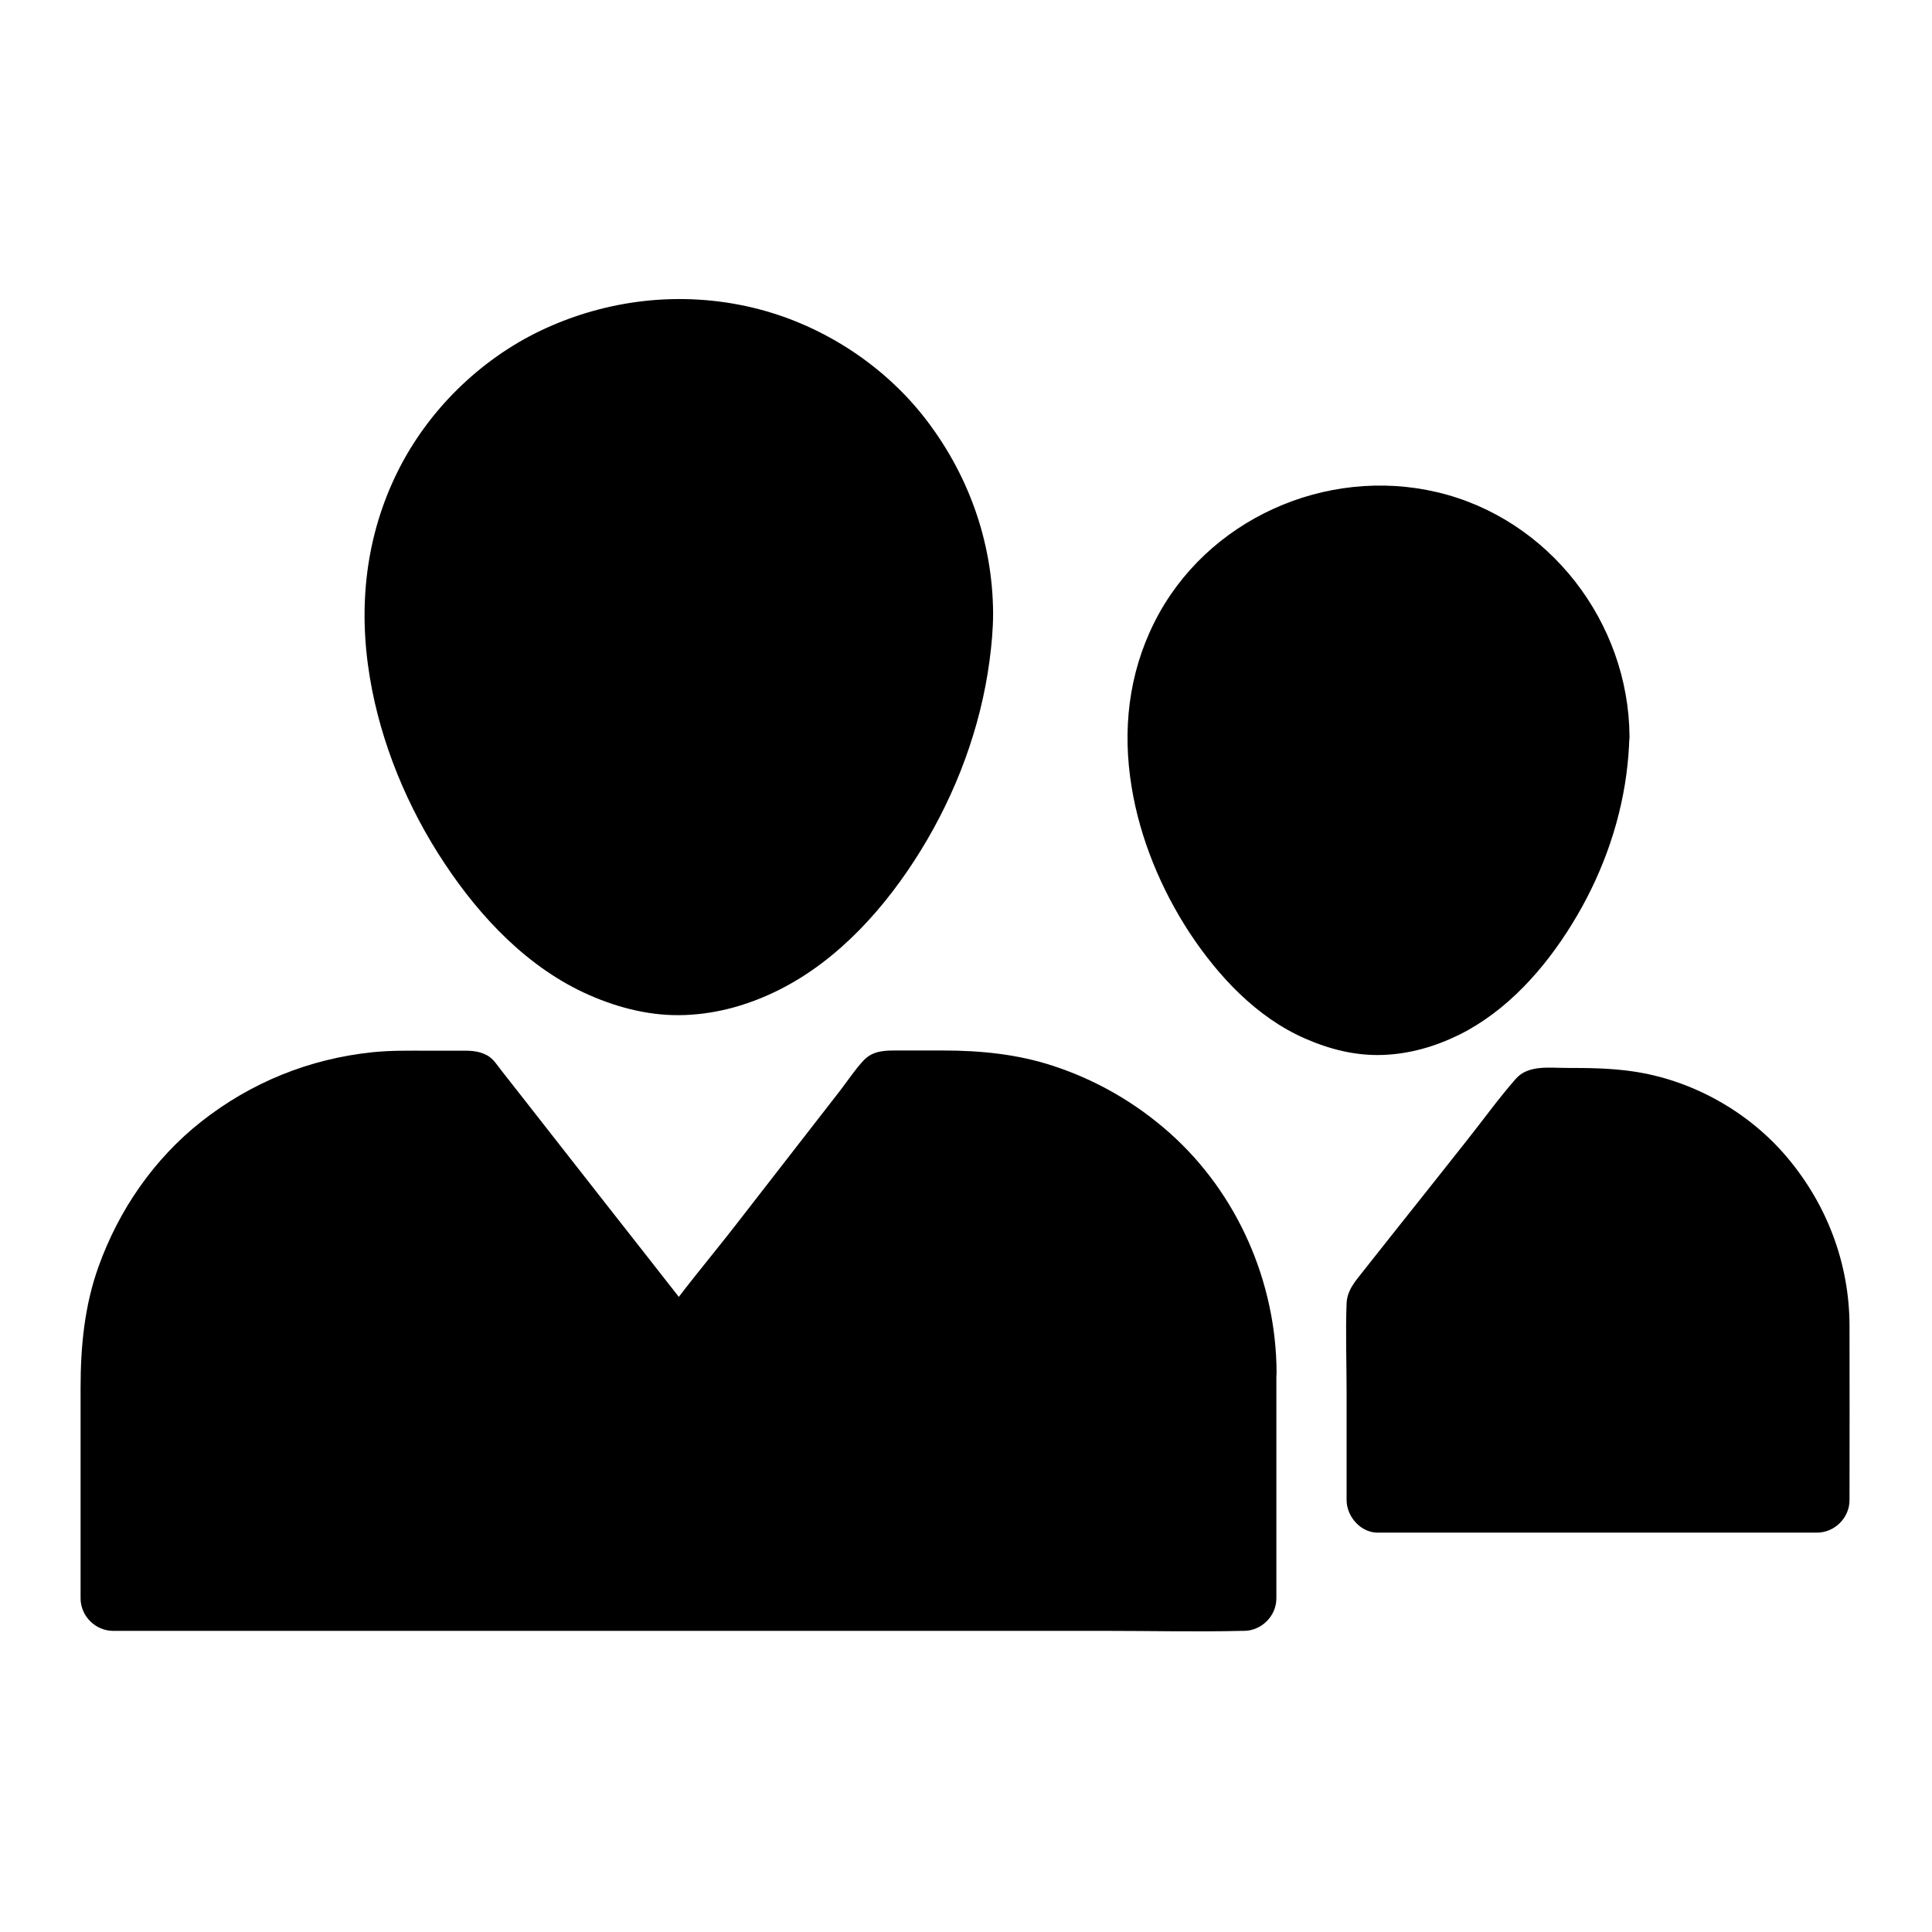 <?xml version="1.0" encoding="UTF-8"?>
<!-- The Best Svg Icon site in the world: iconSvg.co, Visit us! https://iconsvg.co -->
<svg fill="#000000" width="800px" height="800px" version="1.1" viewBox="144 144 512 512" xmlns="http://www.w3.org/2000/svg">
 <g>
  <path d="m398.57 306.57c0 41.277-33.457 97.809-74.785 97.809-41.277 0-74.785-56.531-74.785-97.809s33.457-74.785 74.785-74.785c41.281 0 74.785 33.457 74.785 74.785z"/>
  <path d="m389.96 306.57c0 1.77-0.051 3.543-0.195 5.266-0.051 0.887-0.148 1.82-0.195 2.707-0.051 0.492-0.098 0.984-0.148 1.523-0.051 0.59-0.098 2.508 0 0.148-0.195 3.789-1.328 7.773-2.262 11.414-0.984 3.887-2.164 7.773-3.543 11.512-0.688 1.871-1.426 3.738-2.164 5.559 0.789-2.016-0.395 0.836-0.59 1.328-0.441 1.031-0.934 2.016-1.426 3.051-3.59 7.477-7.922 14.613-12.941 21.254 1.133-1.477-0.246 0.297-0.688 0.836-0.688 0.836-1.379 1.672-2.066 2.508-1.277 1.477-2.559 2.856-3.887 4.231-1.328 1.379-2.707 2.656-4.082 3.938-0.789 0.688-1.574 1.379-2.363 2.066-0.492 0.441-3 2.312-1.133 0.934-3 2.164-6.051 4.231-9.348 6.004-0.789 0.395-1.574 0.789-2.363 1.18-0.344 0.148-0.688 0.344-1.082 0.492-1.77 0.836 1.379-0.492 0.195-0.051-1.723 0.59-3.394 1.277-5.164 1.77-1.672 0.492-3.344 0.887-5.019 1.18 0.098 0-1.133 0.148-1.133 0.195 0.051-0.297 2.066-0.195 0.297-0.051-1.031 0.098-2.117 0.195-3.148 0.246-1.625 0.051-3.246 0.051-4.922-0.098-0.246 0-2.41-0.441-2.559-0.246 0.246-0.297 1.871 0.297 0.59 0.051-0.543-0.098-1.133-0.195-1.672-0.297-1.672-0.344-3.344-0.789-4.969-1.277-0.934-0.297-1.82-0.59-2.707-0.934-0.344-0.148-0.738-0.297-1.082-0.395-1.625-0.59 1.625 0.789-0.098-0.051-3.297-1.574-6.496-3.297-9.543-5.363-0.738-0.492-1.477-1.031-2.215-1.574-0.344-0.246-0.641-0.492-0.984-0.738 1.574 1.18 0.641 0.492 0.297 0.195-1.625-1.328-3.199-2.656-4.723-4.082-2.902-2.707-5.609-5.559-8.117-8.562-0.641-0.738-1.23-1.523-1.871-2.262-0.984-1.23-0.051-0.051 0.148 0.195-0.344-0.441-0.641-0.887-0.984-1.328-1.23-1.672-2.461-3.394-3.59-5.164-2.312-3.543-4.477-7.184-6.445-10.922-0.934-1.77-1.82-3.59-2.656-5.41-0.395-0.789-0.738-1.625-1.082-2.41-0.051-0.051-0.887-2.066-0.344-0.789 0.492 1.18-0.246-0.59-0.344-0.836-1.574-3.887-2.953-7.824-4.082-11.809-1.082-3.789-2.016-7.625-2.707-11.512-0.148-0.934-0.297-1.82-0.441-2.754-0.051-0.395-0.148-0.836-0.195-1.23 0.098 2.215 0.098 0.738 0.051 0.148-0.195-1.918-0.395-3.789-0.492-5.707-0.195-4.082-0.098-8.215 0.344-12.301 0.051-0.441 0.098-0.887 0.148-1.328-0.246 1.969-0.098 0.738-0.051 0.297 0.195-0.984 0.344-1.969 0.543-2.953 0.395-2.066 0.887-4.082 1.477-6.102 0.543-1.871 1.18-3.789 1.871-5.609 0.148-0.441 1.523-3.641 0.59-1.574 0.441-0.984 0.887-1.969 1.379-2.953 1.77-3.59 3.789-6.988 6.102-10.281 0.543-0.789 1.133-1.574 1.723-2.312-1.328 1.77 0.543-0.59 0.887-1.031 1.328-1.574 2.656-3.051 4.133-4.477 1.379-1.379 2.754-2.656 4.231-3.938 0.738-0.641 1.523-1.18 2.215-1.871 0.934-0.887-1.672 1.18 0.051-0.051 0.543-0.395 1.031-0.789 1.574-1.133 3.148-2.262 6.496-4.231 9.938-5.953 0.984-0.492 1.969-0.934 2.953-1.379 0.395-0.195 1.523-0.641-0.246 0.098 0.395-0.148 0.789-0.344 1.23-0.492 2.016-0.789 4.082-1.523 6.199-2.117 1.918-0.543 3.836-1.031 5.758-1.477 0.887-0.195 1.723-0.344 2.609-0.492 0.543-0.098 1.082-0.148 1.672-0.246 0.641-0.098 0.441-0.051-0.641 0.098 0.344-0.051 0.688-0.098 0.984-0.098 4.184-0.492 8.414-0.59 12.645-0.395 1.031 0.051 2.016 0.148 3.051 0.246 0.543 0.051 3.641 0.543 1.379 0.148 2.066 0.344 4.184 0.688 6.25 1.18 3.938 0.934 7.824 2.164 11.562 3.738-2.164-0.887 0.789 0.395 1.23 0.59 0.887 0.395 1.77 0.836 2.609 1.277 1.918 0.984 3.789 2.066 5.609 3.246 1.625 1.031 3.199 2.164 4.773 3.297 0.344 0.246 1.23 1.031-0.195-0.148 0.344 0.297 0.688 0.543 0.984 0.789 0.836 0.688 1.625 1.379 2.461 2.066 3.051 2.707 5.758 5.707 8.363 8.809 0.984 1.18 0 0-0.148-0.246 0.246 0.344 0.543 0.688 0.789 1.031 0.641 0.887 1.277 1.723 1.871 2.609 1.133 1.672 2.215 3.445 3.199 5.215 0.934 1.672 1.82 3.445 2.656 5.164 0.246 0.492 0.441 0.984 0.688 1.477-0.098-0.246-0.688-1.723-0.098-0.246 0.395 1.031 0.789 2.016 1.18 3.051 1.379 3.938 2.461 8.02 3.199 12.152 0.148 0.789 0.441 3 0.195 1.031 0.098 1.031 0.246 2.016 0.344 3.051-0.18 2.086-0.129 4.301-0.082 6.465 0 4.527 3.938 8.809 8.609 8.609 4.625-0.195 8.609-3.789 8.609-8.609-0.098-19.238-6.742-37.492-18.648-52.496-11.219-14.07-27.504-24.355-45.02-28.535-18.895-4.527-38.77-2.262-56.285 6.102-16.137 7.723-29.816 21.207-37.785 37.195-8.562 17.172-10.578 35.918-7.43 54.711 2.902 17.465 10.035 34.586 19.828 49.297 9.543 14.414 22.289 27.848 38.375 34.883 7.969 3.492 16.531 5.609 25.34 5.266 8.809-0.344 17.219-2.805 25.043-6.742 15.742-7.922 28.191-21.941 37.344-36.754 9.445-15.301 15.941-32.621 18.301-50.48 0.543-4.133 0.934-8.266 0.934-12.449 0-4.527-3.984-8.809-8.609-8.609-4.668 0.199-8.605 3.793-8.605 8.613z"/>
  <path d="m473.8 507.75v60.023h-299.63v-60.023c0-42.41 34.195-76.754 76.555-76.754h17.957l55.398 70.699 54.91-70.695h17.957c42.414 0 76.852 34.34 76.852 76.75z"/>
  <path d="m465.09 507.75v52.301 7.477c2.856-2.856 5.758-5.758 8.609-8.609h-29.961-71.488-86.395-75.078c-12.055 0-24.207-0.492-36.262 0h-0.492c2.856 2.856 5.758 5.758 8.609 8.609v-57.613-2.164c0-2.066 0.098-4.133 0.246-6.199 0.098-1.133 0.246-2.262 0.344-3.394-0.246 2.312 0.246-1.426 0.344-2.066 0.836-4.477 2.016-8.855 3.641-13.086 0.195-0.59 1.523-3.641 0.59-1.574 0.395-0.887 0.789-1.77 1.23-2.656 0.984-2.066 2.066-4.035 3.246-6.004 1.082-1.871 2.312-3.641 3.543-5.41 0.246-0.344 0.492-0.688 0.738-1.031 1.23-1.723-0.836 0.934 0.051-0.051 0.789-0.887 1.477-1.82 2.262-2.754 2.902-3.344 6.051-6.394 9.445-9.199 0.395-0.344 0.836-0.688 1.277-0.984-1.477 1.18-0.543 0.395-0.195 0.148 0.887-0.641 1.723-1.277 2.609-1.871 1.969-1.328 3.984-2.559 6.051-3.738 1.723-0.934 3.445-1.82 5.215-2.609 0.344-0.148 2.41-1.031 0.344-0.195 0.395-0.148 0.789-0.344 1.23-0.492 1.23-0.492 2.461-0.934 3.691-1.379 2.312-0.789 4.625-1.426 6.988-1.969 1.277-0.297 2.609-0.59 3.938-0.789 0.441-0.098 0.887-0.148 1.328-0.246 0.441-0.051 0.887-0.148 1.328-0.195-1.082 0.148-1.277 0.148-0.59 0.098 3.492-0.344 6.988-0.543 10.527-0.543h16.629c-2.016-0.836-4.035-1.672-6.102-2.508 6.25 7.969 12.496 15.941 18.746 23.91 9.891 12.645 19.828 25.289 29.719 37.934 2.312 2.953 4.625 5.856 6.887 8.809 2.656 3.344 9.543 3.344 12.152 0 6.199-7.969 12.348-15.941 18.547-23.863 9.84-12.695 19.73-25.387 29.57-38.082 2.262-2.902 4.527-5.805 6.789-8.758-2.016 0.836-4.035 1.672-6.102 2.508h16.531c3.445 0 6.887 0.195 10.332 0.492 2.312 0.246-1.871-0.344 0.395 0.051 0.543 0.098 1.133 0.195 1.672 0.297 1.23 0.195 2.41 0.441 3.59 0.738 2.609 0.59 5.164 1.277 7.676 2.164 1.031 0.344 2.066 0.738 3.102 1.133 0.59 0.246 1.23 0.492 1.82 0.738-1.82-0.738-0.395-0.195 0.051 0.051 2.262 1.082 4.477 2.164 6.641 3.394 2.066 1.18 4.082 2.461 6.004 3.836 0.543 0.395 1.031 0.738 1.574 1.133 1.723 1.23-0.934-0.836 0.051 0.051 1.031 0.934 2.164 1.77 3.199 2.707 3.543 3.148 6.789 6.594 9.691 10.281-1.379-1.723 0 0 0.195 0.297 0.395 0.543 0.738 1.031 1.133 1.574 0.59 0.887 1.23 1.77 1.77 2.707 1.379 2.215 2.656 4.477 3.836 6.789 0.59 1.18 1.133 2.363 1.672 3.543-0.934-2.016 0 0 0.148 0.344 0.344 0.836 0.641 1.625 0.934 2.461 0.887 2.508 1.625 5.019 2.262 7.578 0.344 1.426 0.641 2.805 0.887 4.231 0.098 0.543 0.195 1.082 0.297 1.672 0.051 0.441 0.148 0.887 0.195 1.328-0.148-1.18-0.148-1.277-0.051-0.297 0.398 3.047 0.594 5.996 0.594 8.949 0 4.527 3.938 8.809 8.609 8.609 4.625-0.195 8.609-3.789 8.609-8.609-0.098-23.961-10.332-47.477-28.289-63.469-9.004-8.02-19.484-14.07-30.898-17.809-9.398-3.102-19.238-4.082-29.078-4.082h-11.562c-3.492 0-6.988-0.195-9.645 2.656-2.262 2.41-4.184 5.363-6.199 7.969-9.297 11.957-18.598 23.961-27.898 35.918-6.789 8.707-14.023 17.219-20.418 26.273-0.098 0.148-0.246 0.297-0.344 0.441h12.152c-9.297-11.855-18.547-23.715-27.848-35.523-6.348-8.07-12.645-16.188-18.992-24.254-2.066-2.656-4.184-5.312-6.25-7.969-1.18-1.477-2.262-3.344-4.035-4.281-2.508-1.328-4.969-1.18-7.625-1.18h-7.871c-4.922 0-9.789-0.098-14.66 0.395-16.777 1.723-32.273 7.969-45.512 18.402-12.547 9.891-21.895 23.469-27.258 38.523-3.691 10.281-4.723 21.105-4.723 31.93v54.414 1.477c0 4.676 3.938 8.609 8.609 8.609h29.961 71.488 86.395 75.078c12.055 0 24.207 0.297 36.262 0h0.492c4.676 0 8.609-3.938 8.609-8.609v-52.301-7.477c0-4.527-3.938-8.809-8.609-8.609-4.613 0.141-8.551 3.734-8.551 8.555z"/>
  <path d="m567.23 339.19c0 32.027-25.977 75.867-58.008 75.867-32.027 0-57.957-43.836-57.957-75.867 0-32.027 25.977-57.957 57.957-57.957 32.078-0.051 58.008 25.926 58.008 57.957z"/>
  <path d="m558.62 339.19c0 1.379-0.051 2.754-0.148 4.133-0.051 0.688-0.098 1.379-0.148 2.117-0.051 0.395-0.344 2.856-0.148 1.574 0.195-1.379-0.148 1.031-0.195 1.277-0.098 0.641-0.195 1.23-0.344 1.871-0.297 1.574-0.641 3.102-1.031 4.676-0.738 3.051-1.672 6.051-2.754 9.055-0.543 1.477-1.082 2.902-1.672 4.328 0.543-1.426 0.148-0.344-0.195 0.395-0.344 0.836-0.738 1.625-1.133 2.41-2.805 5.856-6.148 11.266-9.988 16.48 0.887-1.18 0.246-0.297-0.246 0.297-0.492 0.59-0.984 1.18-1.477 1.723-1.031 1.23-2.117 2.41-3.246 3.543-1.031 1.031-2.066 2.066-3.199 3.051-0.543 0.492-1.082 0.984-1.625 1.426-0.344 0.297-2.215 1.77-1.277 1.082 0.984-0.738-0.887 0.641-1.082 0.789-0.492 0.344-0.984 0.688-1.477 1.031-1.23 0.836-2.508 1.574-3.836 2.262-0.59 0.344-1.23 0.641-1.82 0.934-0.395 0.195-2.262 0.887-1.082 0.492 1.18-0.344-0.738 0.246-1.133 0.395-0.738 0.246-1.477 0.492-2.164 0.688-1.277 0.395-2.609 0.688-3.887 0.934-0.297 0.051-0.59 0.098-0.836 0.148-1.133 0.246 1.77-0.148 0.59-0.098-0.738 0.051-1.523 0.148-2.312 0.148-1.23 0.051-2.508 0.051-3.738-0.051-0.395-0.051-0.738-0.051-1.133-0.098-0.641-0.051-0.641-0.395 0 0 0.887 0.543 0.297 0.051-0.246-0.051-0.395-0.051-0.738-0.148-1.133-0.195-1.328-0.246-2.609-0.59-3.887-0.984-0.641-0.195-1.277-0.395-1.918-0.641-0.246-0.098-0.543-0.246-0.789-0.297-1.031-0.344 1.625 0.789 0.195 0.098-2.508-1.18-4.922-2.508-7.231-4.035-0.59-0.395-1.18-0.789-1.723-1.23-1.77-1.23 0.738 0.641-0.441-0.344-1.18-0.984-2.363-2.016-3.543-3.051-2.262-2.117-4.379-4.379-6.348-6.742-0.395-0.492-0.836-0.984-1.23-1.523-0.984-1.23 0-0.051 0.148 0.195-0.195-0.246-0.395-0.543-0.59-0.789-0.984-1.328-1.918-2.656-2.856-4.082-1.77-2.707-3.394-5.461-4.922-8.316-0.688-1.277-1.328-2.559-1.918-3.887-0.344-0.688-0.641-1.426-0.984-2.117-0.098-0.246-0.688-1.574-0.246-0.492 0.441 1.031-0.148-0.297-0.195-0.492-1.18-2.953-2.215-5.953-3.102-9.004-0.836-2.856-1.523-5.758-2.066-8.707-0.148-0.738-0.246-1.426-0.344-2.164-0.344-2.215 0.098 1.133-0.051-0.441-0.148-1.477-0.297-3-0.395-4.477-0.148-3.148-0.051-6.25 0.246-9.348 0.148-1.723-0.246 1.328 0.051-0.395 0.148-0.789 0.246-1.523 0.395-2.312 0.297-1.625 0.688-3.246 1.133-4.82 0.441-1.477 0.887-2.902 1.426-4.379 0.098-0.344 1.031-2.461 0.543-1.379-0.441 1.031 0 0 0.098-0.148 0.246-0.492 0.441-0.984 0.688-1.477 1.328-2.707 2.856-5.312 4.574-7.773 0.441-0.59 0.887-1.23 1.328-1.82-1.031 1.379 0 0.051 0.441-0.492 1.031-1.23 2.117-2.41 3.246-3.543 1.031-1.082 2.164-2.066 3.297-3.051 0.492-0.441 0.984-0.836 1.477-1.23 1.18-0.984 0 0-0.246 0.148 0.344-0.246 0.688-0.492 1.031-0.789 2.508-1.82 5.215-3.445 7.969-4.82 0.688-0.344 1.379-0.641 2.066-0.984 1.379-0.688-1.379 0.492 0.641-0.297 1.523-0.59 3.051-1.133 4.625-1.625 1.379-0.395 2.754-0.789 4.184-1.082 0.738-0.148 1.523-0.297 2.262-0.441 0.688-0.148 3-0.344 1.031-0.195 3.297-0.246 6.594-0.492 9.891-0.297 0.789 0.051 1.574 0.098 2.363 0.195 0.344 0.051 0.688 0.098 1.031 0.098 1.277 0.098-1.523-0.246-0.297-0.051 1.625 0.246 3.297 0.543 4.922 0.934 3 0.688 5.902 1.672 8.707 2.805-1.625-0.641-0.051 0 0.59 0.297 0.688 0.344 1.379 0.641 2.016 1.031 1.426 0.738 2.805 1.574 4.184 2.41 1.18 0.738 2.312 1.523 3.445 2.363 1.277 0.887 0 0-0.195-0.195 0.246 0.195 0.492 0.395 0.738 0.59 0.641 0.543 1.328 1.082 1.969 1.672 2.312 2.066 4.379 4.328 6.394 6.742 0.984 1.18-0.836-1.18 0.395 0.543 0.441 0.59 0.887 1.23 1.277 1.82 0.836 1.23 1.625 2.508 2.363 3.836 0.738 1.328 1.426 2.656 2.066 4.035 0.195 0.395 0.344 0.789 0.543 1.18-0.051-0.051-0.543-1.477-0.246-0.543 0.297 0.836 0.641 1.625 0.934 2.461 1.082 3 1.871 6.102 2.461 9.25 0.098 0.641 0.195 1.328 0.297 1.969-0.344-2.215 0 0.195 0.051 0.738 0.098 1.684 0.148 3.406 0.148 5.129 0.051 4.527 3.938 8.809 8.609 8.609 4.625-0.195 8.66-3.789 8.609-8.609-0.195-30.258-21.254-57.711-50.922-64.746-29.473-6.988-61.305 7.184-74.98 34.441-6.887 13.727-8.512 28.633-6.051 43.641 2.215 13.676 7.824 27.16 15.398 38.719 7.578 11.465 17.711 22.336 30.504 27.945 6.496 2.856 13.383 4.625 20.566 4.379 7.184-0.246 13.973-2.215 20.367-5.363 12.594-6.25 22.535-17.418 29.816-29.227 7.477-12.055 12.594-25.73 14.465-39.754 0.441-3.344 0.738-6.691 0.789-10.086 0-4.527-3.984-8.809-8.609-8.609-4.629 0.246-8.516 3.84-8.562 8.66z"/>
  <path d="m509.71 541.7h115.62v-46.492c0-32.867-26.469-59.285-59.336-59.285h-13.922l-42.363 53.477z"/>
  <path d="m509.47 550.16h39.164 62.484 14.414c4.676 0 8.609-3.938 8.609-8.609 0-15.449 0.051-30.848 0-46.297-0.051-16.383-5.953-31.98-16.48-44.477-10.234-12.203-25.387-20.664-41.18-22.879-5.856-0.836-11.562-0.887-17.418-0.887-4.43 0-10.086-0.836-13.332 2.856-4.676 5.312-8.855 11.168-13.285 16.727-6.742 8.512-13.48 17.023-20.223 25.484-2.312 2.902-4.574 5.805-6.887 8.707-2.066 2.656-4.328 5.019-4.477 8.66-0.297 7.676 0 15.398 0 23.027v27.406 1.625c0 4.574 3.984 8.902 8.609 8.656 4.676-0.195 8.609-3.789 8.609-8.609v-45.609-6.543c-0.836 2.016-1.672 4.035-2.508 6.102 12.449-15.695 24.895-31.391 37.344-47.133 1.723-2.215 3.492-4.379 5.215-6.594-2.016 0.836-4.035 1.672-6.102 2.508h11.465c1.723 0 3.492 0 5.215 0.051 0.934 0.051 1.82 0.098 2.754 0.195 0.441 0.051 0.887 0.098 1.328 0.148 0.195 0 1.328 0.195 0.195 0-1.23-0.195 0.246 0.051 0.543 0.098 0.441 0.051 0.887 0.148 1.328 0.246 0.984 0.195 1.969 0.395 2.953 0.641 1.477 0.344 3 0.789 4.477 1.277 0.836 0.297 1.672 0.543 2.461 0.887 0.395 0.148 0.836 0.344 1.23 0.492-1.031-0.395-0.887-0.395 0.051 0.051 3.051 1.426 6.004 3 8.758 4.871 0.738 0.492 1.426 0.984 2.117 1.477 1.23 0.887-1.082-0.934 0.543 0.441 1.328 1.082 2.609 2.215 3.836 3.445 1.133 1.133 2.262 2.262 3.344 3.492 0.59 0.641 1.133 1.328 1.672 1.969 0.297 0.344 0.934 1.277-0.148-0.195 0.246 0.344 0.492 0.688 0.789 1.031 2.016 2.805 3.789 5.805 5.312 8.906 0.344 0.688 0.641 1.379 0.934 2.066 0.543 1.082-0.492-1.426-0.098-0.246 0.148 0.395 0.297 0.836 0.492 1.23 0.59 1.625 1.133 3.344 1.625 5.019 0.441 1.625 0.789 3.246 1.133 4.871 0.098 0.441 0.441 3.344 0.195 1.031 0.098 0.887 0.195 1.82 0.297 2.707 0.148 1.77 0.195 3.543 0.195 5.363v22.879 22.926c2.856-2.856 5.758-5.758 8.609-8.609h-39.164-62.484-14.414c-4.527 0-8.809 3.938-8.609 8.609 0.145 4.574 3.688 8.508 8.508 8.508z"/>
 </g>
</svg>